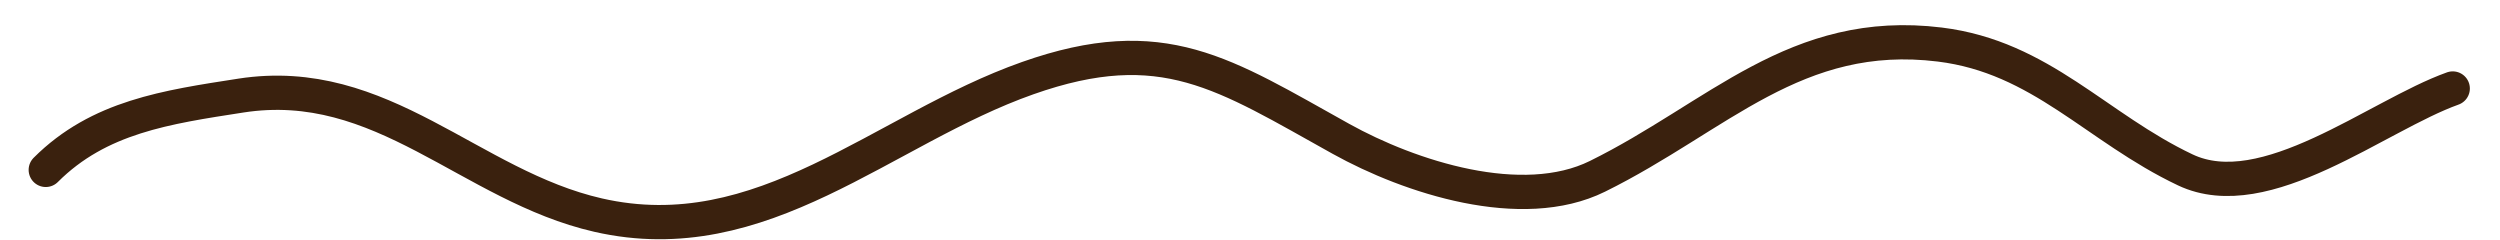 <?xml version="1.0" encoding="UTF-8"?> <svg xmlns="http://www.w3.org/2000/svg" width="73" height="7" viewBox="0 0 73 7" fill="none"><path d="M1.336 4.961C2.889 3.408 4.866 3.128 7.033 2.791C11.162 2.151 13.723 5.426 17.464 6.281C22.266 7.379 25.766 3.779 30.008 2.282C33.96 0.887 35.741 2.158 39.157 4.055C41.17 5.174 44.44 6.238 46.645 5.149C50.158 3.416 52.437 0.783 56.643 1.301C59.602 1.666 61.213 3.73 63.811 4.961C66.146 6.067 69.421 3.369 71.62 2.584" stroke="#3A210E" stroke-linecap="round"></path></svg> 